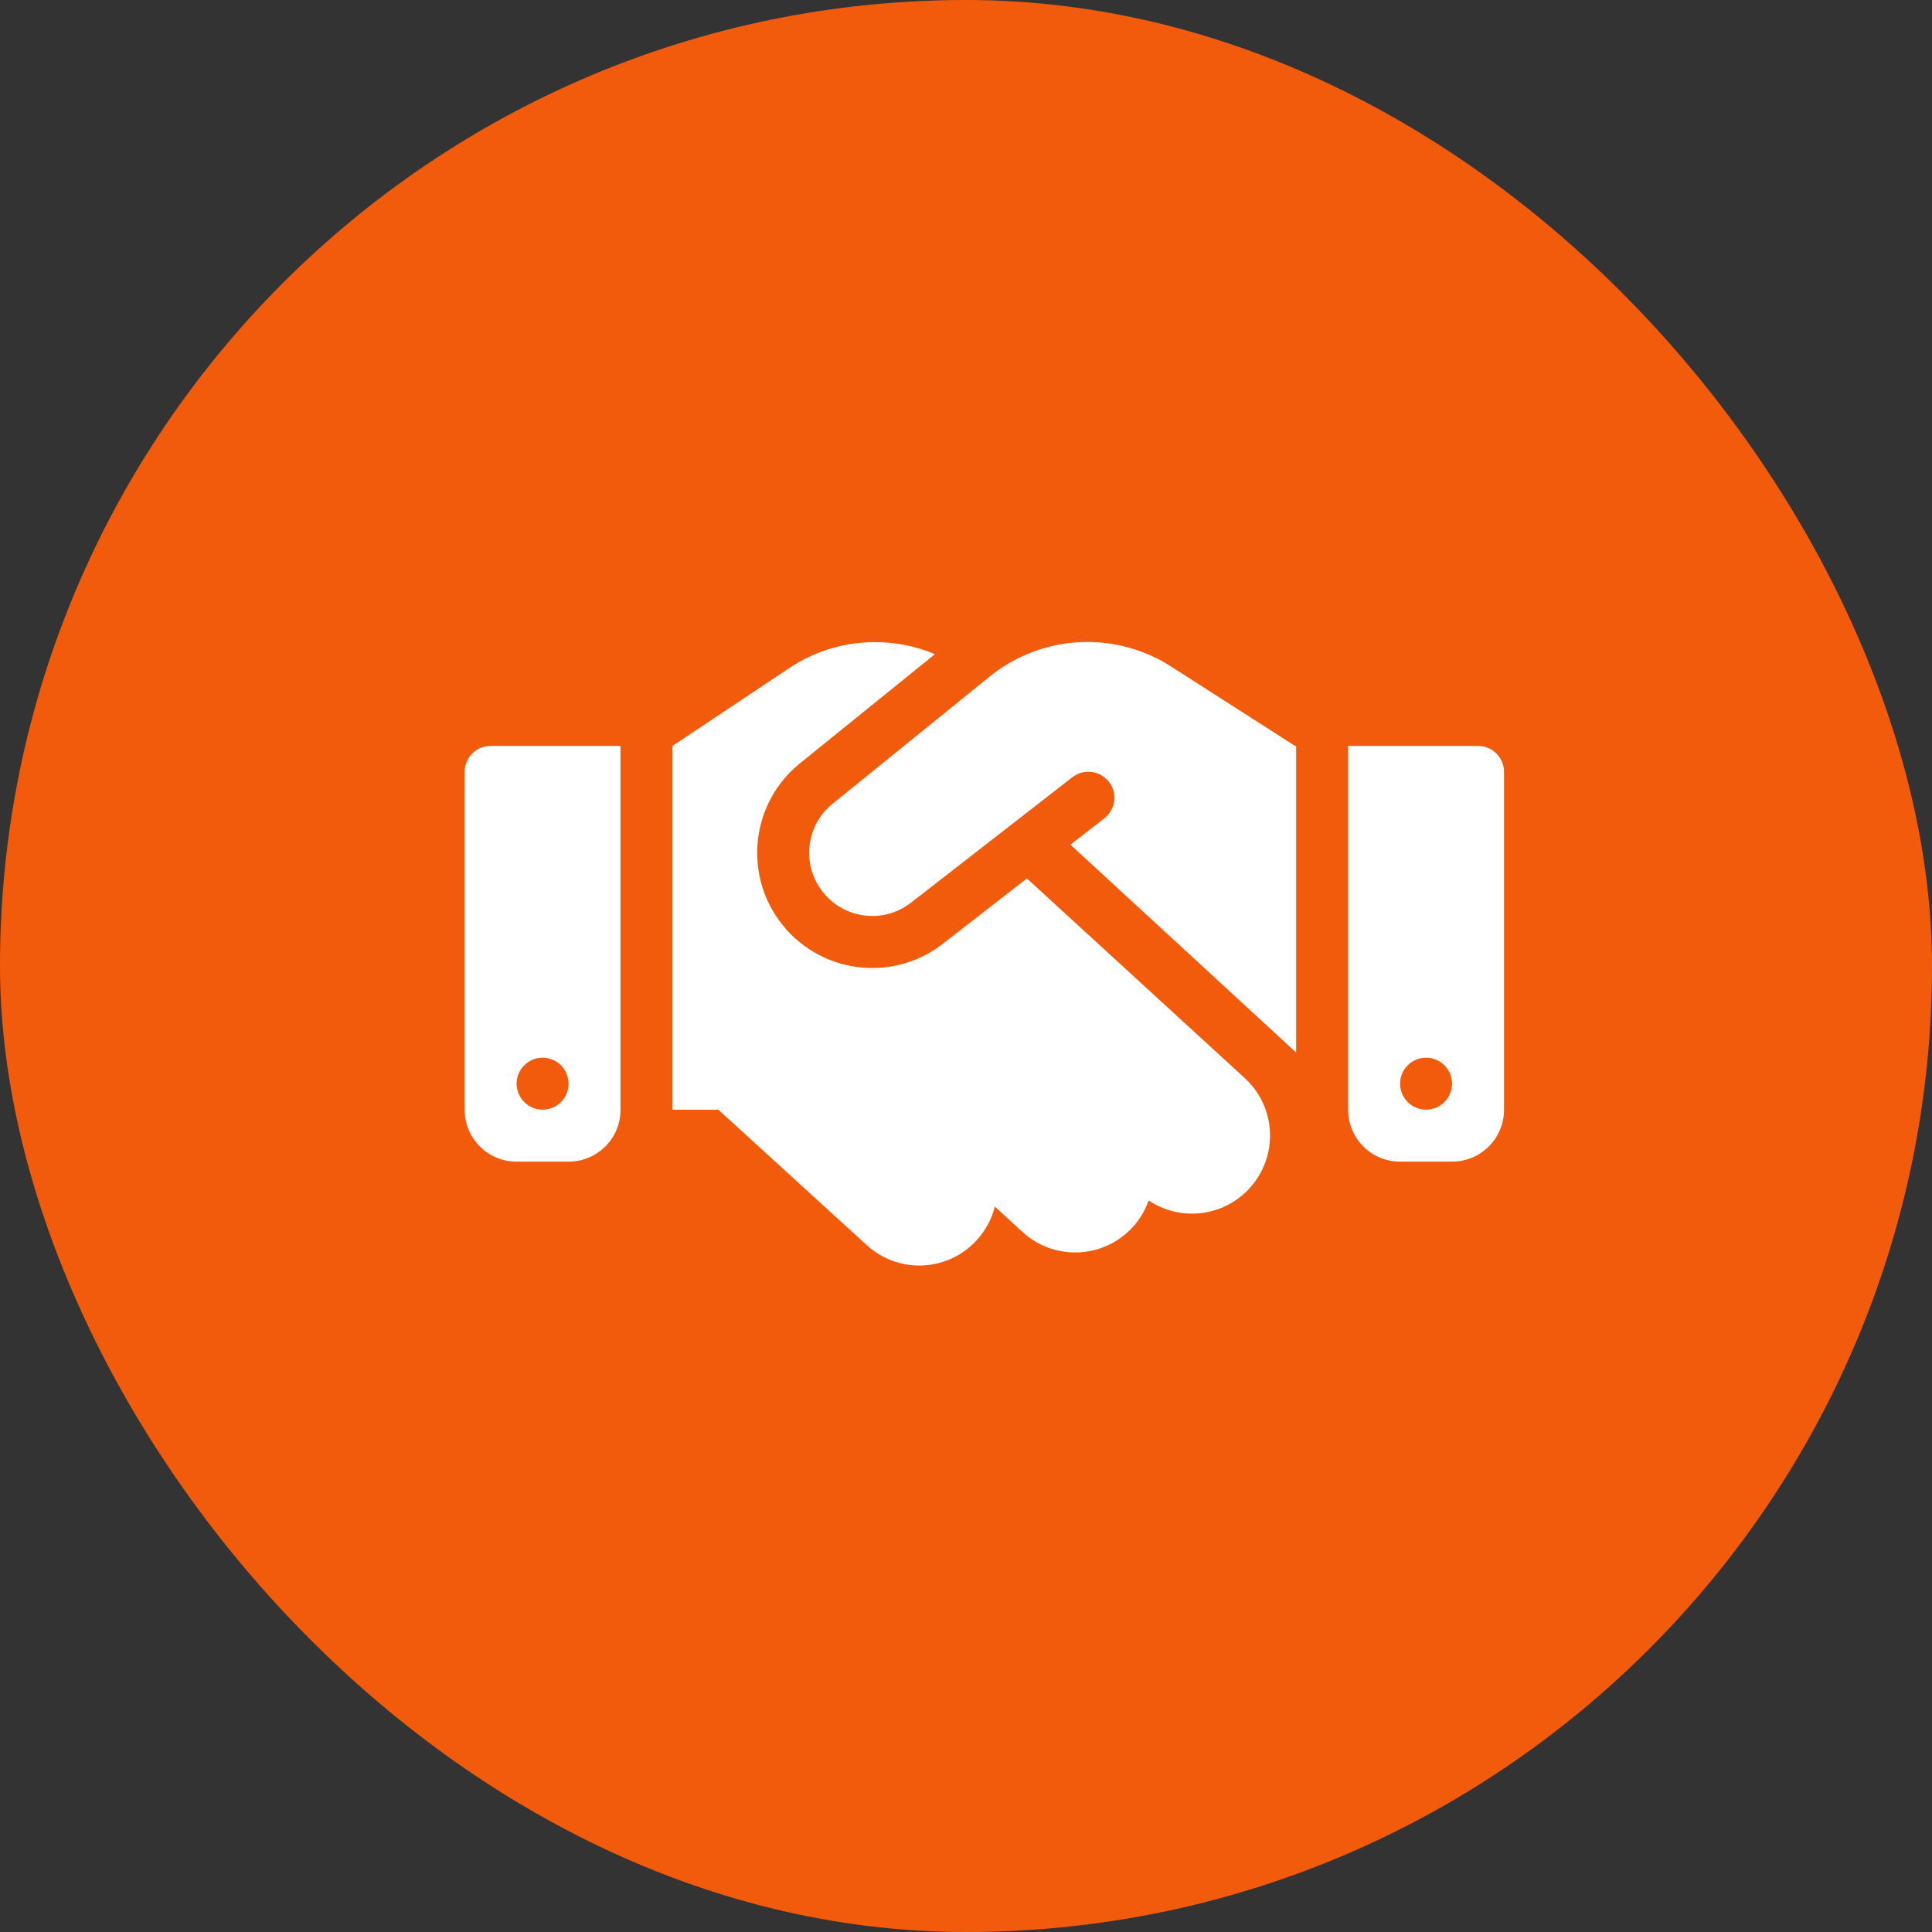 <svg width="79" height="79" viewBox="0 0 79 79" fill="none" xmlns="http://www.w3.org/2000/svg">
<rect x="0" y="0" width="79" height="79" fill="#333333" stroke="none"/>
<rect width="79" height="79" rx="39.5" fill="#F35B0C"/>
<g clip-path="url(#clip0_1322_62859)">
<path d="M40.476 27.658L34.048 32.864C32.978 33.727 32.773 35.281 33.583 36.39C34.44 37.572 36.106 37.805 37.255 36.908L43.849 31.782C44.314 31.423 44.978 31.503 45.343 31.968C45.709 32.432 45.622 33.096 45.157 33.462L43.77 34.538L53 43.038V30.5H52.953L52.694 30.334L47.873 27.246C46.857 26.595 45.669 26.25 44.46 26.25C43.013 26.25 41.605 26.748 40.476 27.658ZM41.99 35.919L38.557 38.588C36.465 40.222 33.43 39.797 31.863 37.645C30.389 35.62 30.761 32.791 32.706 31.217L38.231 26.748C37.461 26.423 36.631 26.257 35.788 26.257C34.539 26.25 33.324 26.622 32.281 27.312L27.5 30.5V45.375H29.373L35.442 50.913C36.744 52.102 38.756 52.009 39.944 50.707C40.31 50.302 40.556 49.831 40.682 49.34L41.81 50.375C43.105 51.564 45.124 51.478 46.313 50.183C46.612 49.857 46.831 49.479 46.97 49.087C48.259 49.95 50.012 49.771 51.094 48.589C52.283 47.294 52.197 45.275 50.902 44.087L41.99 35.919ZM20.062 30.5C19.478 30.5 19 30.978 19 31.562V45.375C19 46.55 19.95 47.5 21.125 47.5H23.25C24.425 47.5 25.375 46.55 25.375 45.375V30.5H20.062ZM22.188 43.25C22.469 43.25 22.739 43.362 22.939 43.561C23.138 43.761 23.25 44.031 23.25 44.312C23.25 44.594 23.138 44.864 22.939 45.064C22.739 45.263 22.469 45.375 22.188 45.375C21.906 45.375 21.636 45.263 21.436 45.064C21.237 44.864 21.125 44.594 21.125 44.312C21.125 44.031 21.237 43.761 21.436 43.561C21.636 43.362 21.906 43.25 22.188 43.25ZM55.125 30.5V45.375C55.125 46.55 56.075 47.5 57.25 47.5H59.375C60.55 47.5 61.5 46.55 61.5 45.375V31.562C61.5 30.978 61.022 30.5 60.438 30.5H55.125ZM57.25 44.312C57.25 44.031 57.362 43.761 57.561 43.561C57.761 43.362 58.031 43.25 58.312 43.25C58.594 43.25 58.864 43.362 59.064 43.561C59.263 43.761 59.375 44.031 59.375 44.312C59.375 44.594 59.263 44.864 59.064 45.064C58.864 45.263 58.594 45.375 58.312 45.375C58.031 45.375 57.761 45.263 57.561 45.064C57.362 44.864 57.25 44.594 57.25 44.312Z" fill="white"/>
</g>
<defs>
<clipPath id="clip0_1322_62859">
<rect width="42.5" height="34" fill="white" transform="translate(19 22)"/>
</clipPath>
</defs>
</svg>
